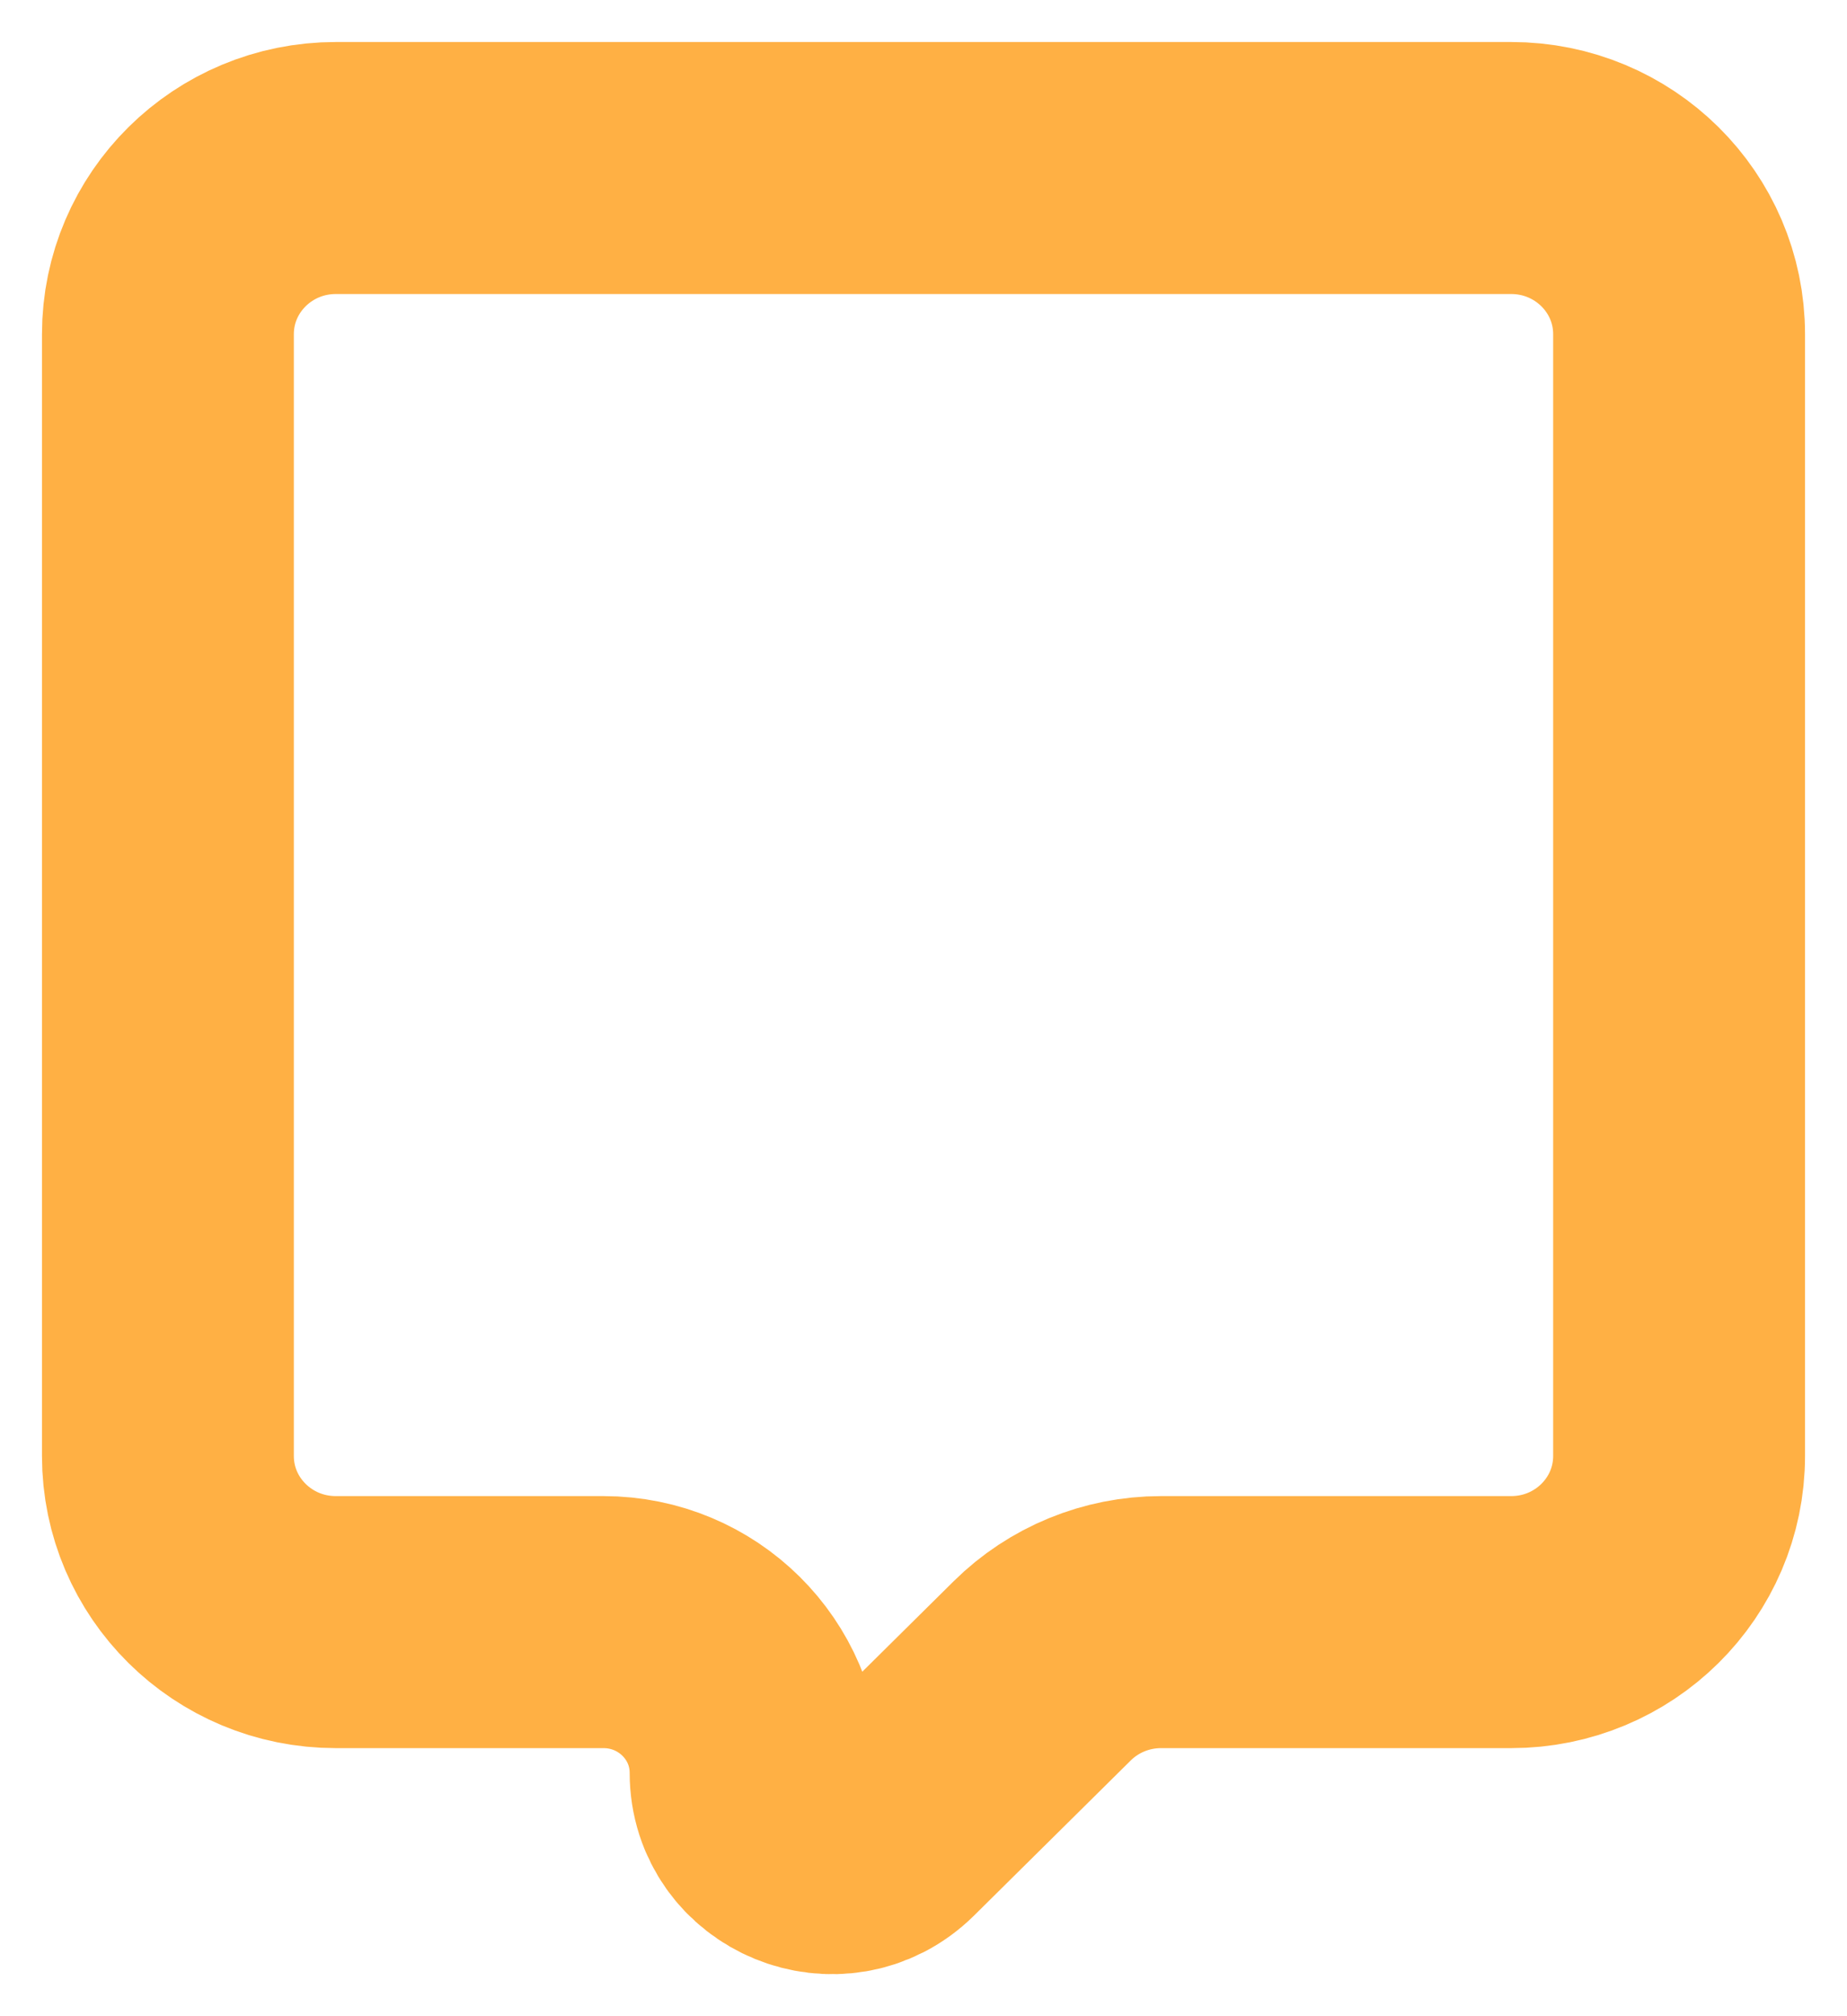 <svg width="22" height="24" viewBox="0 0 22 24" fill="none" xmlns="http://www.w3.org/2000/svg">
<path d="M13.828 19.309H18C19.105 19.309 20 18.424 20 17.331V3.978C20 2.886 19.105 2 18 2H4C2.895 2 2 2.886 2 3.978V17.331C2 18.424 2.895 19.309 4 19.309H7.188C8.189 19.309 9 20.112 9 21.102C9 21.9 9.976 22.3 10.547 21.736L12.414 19.889C12.789 19.518 13.298 19.309 13.828 19.309Z" stroke="#FFB044" stroke-width="3" stroke-linecap="round" stroke-linejoin="round"/>
</svg>
